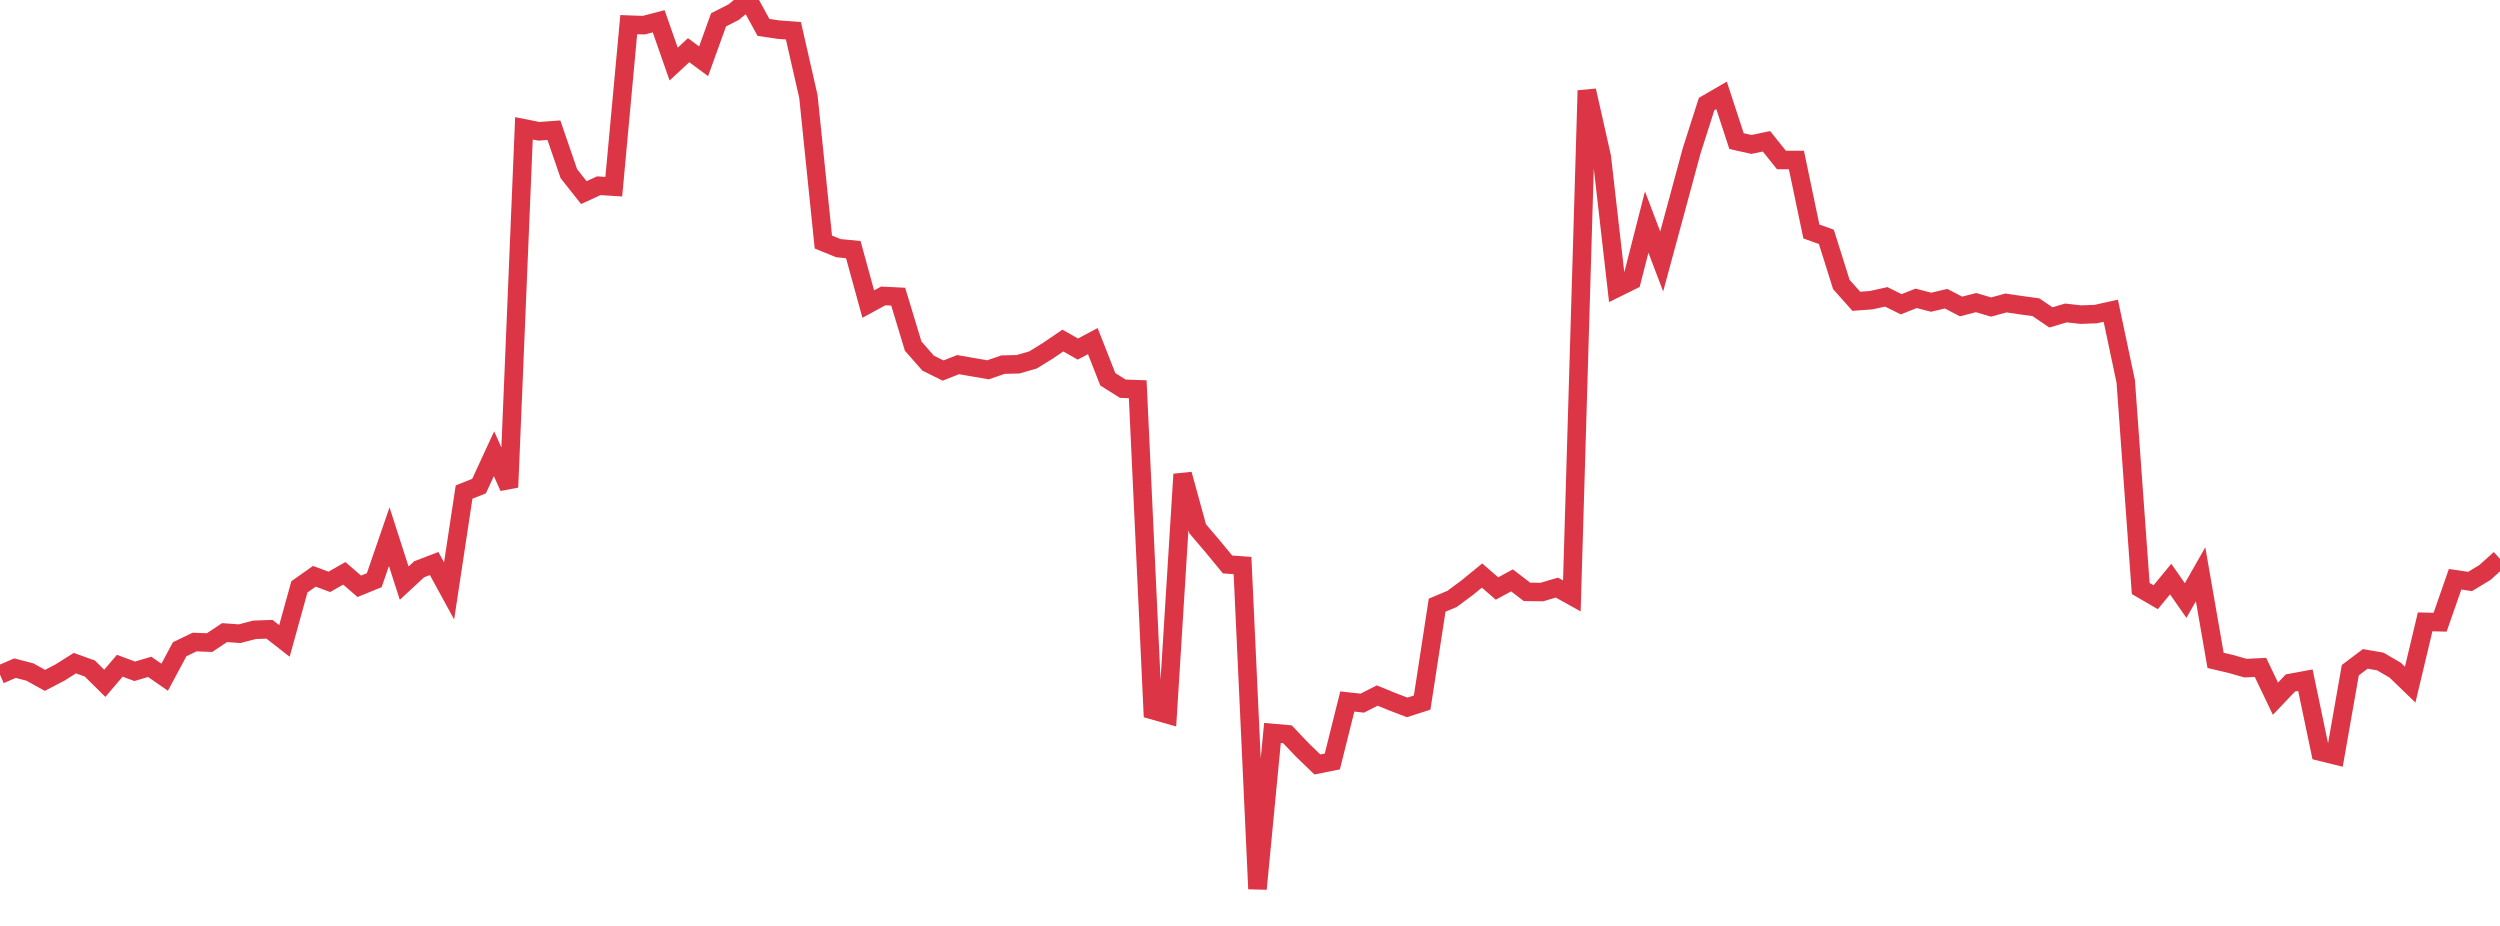 <?xml version="1.0" standalone="no"?>
<!DOCTYPE svg PUBLIC "-//W3C//DTD SVG 1.1//EN" "http://www.w3.org/Graphics/SVG/1.1/DTD/svg11.dtd">
<svg width="135" height="50" viewBox="0 0 135 50" preserveAspectRatio="none" class="sparkline" xmlns="http://www.w3.org/2000/svg"
xmlns:xlink="http://www.w3.org/1999/xlink"><path  class="sparkline--line" d="M 0 36.43 L 0 36.43 L 0.808 36.08 L 1.617 36.29 L 2.425 36.74 L 3.234 36.32 L 4.042 35.81 L 4.85 36.1 L 5.659 36.9 L 6.467 35.95 L 7.275 36.25 L 8.084 36.01 L 8.892 36.57 L 9.701 35.06 L 10.509 34.67 L 11.317 34.7 L 12.126 34.16 L 12.934 34.22 L 13.743 34.01 L 14.551 33.98 L 15.359 34.61 L 16.168 31.69 L 16.976 31.12 L 17.784 31.42 L 18.593 30.96 L 19.401 31.66 L 20.21 31.33 L 21.018 28.98 L 21.826 31.49 L 22.635 30.74 L 23.443 30.43 L 24.251 31.91 L 25.06 26.57 L 25.868 26.25 L 26.677 24.5 L 27.485 26.31 L 28.293 6.93 L 29.102 7.09 L 29.91 7.03 L 30.719 9.38 L 31.527 10.4 L 32.335 10.03 L 33.144 10.08 L 33.952 1.33 L 34.76 1.36 L 35.569 1.15 L 36.377 3.46 L 37.186 2.71 L 37.994 3.31 L 38.802 1.07 L 39.611 0.66 L 40.419 0 L 41.228 1.48 L 42.036 1.6 L 42.844 1.66 L 43.653 5.21 L 44.461 13.07 L 45.269 13.4 L 46.078 13.48 L 46.886 16.42 L 47.695 15.98 L 48.503 16.02 L 49.311 18.69 L 50.12 19.61 L 50.928 20.01 L 51.737 19.69 L 52.545 19.83 L 53.353 19.97 L 54.162 19.69 L 54.97 19.67 L 55.778 19.44 L 56.587 18.94 L 57.395 18.39 L 58.204 18.85 L 59.012 18.42 L 59.82 20.48 L 60.629 20.99 L 61.437 21.02 L 62.246 38.35 L 63.054 38.58 L 63.862 25.61 L 64.671 28.55 L 65.479 29.5 L 66.287 30.48 L 67.096 30.54 L 67.904 48 L 68.713 39.58 L 69.521 39.65 L 70.329 40.5 L 71.138 41.28 L 71.946 41.12 L 72.754 37.88 L 73.563 37.97 L 74.371 37.56 L 75.18 37.89 L 75.988 38.2 L 76.796 37.94 L 77.605 32.68 L 78.413 32.34 L 79.222 31.74 L 80.03 31.08 L 80.838 31.78 L 81.647 31.34 L 82.455 31.96 L 83.263 31.97 L 84.072 31.73 L 84.88 32.18 L 85.689 4.89 L 86.497 8.48 L 87.305 15.55 L 88.114 15.15 L 88.922 11.99 L 89.731 14.12 L 90.539 11.14 L 91.347 8.15 L 92.156 5.62 L 92.964 5.15 L 93.772 7.62 L 94.581 7.8 L 95.389 7.63 L 96.198 8.64 L 97.006 8.64 L 97.814 12.5 L 98.623 12.79 L 99.431 15.36 L 100.24 16.27 L 101.048 16.21 L 101.856 16.03 L 102.665 16.43 L 103.473 16.11 L 104.281 16.32 L 105.09 16.13 L 105.898 16.55 L 106.707 16.34 L 107.515 16.58 L 108.323 16.36 L 109.132 16.48 L 109.94 16.59 L 110.749 17.14 L 111.557 16.9 L 112.365 16.99 L 113.174 16.96 L 113.982 16.78 L 114.79 20.6 L 115.599 31.78 L 116.407 32.25 L 117.216 31.27 L 118.024 32.43 L 118.832 31.01 L 119.641 35.66 L 120.449 35.85 L 121.257 36.08 L 122.066 36.04 L 122.874 37.73 L 123.683 36.88 L 124.491 36.73 L 125.299 40.59 L 126.108 40.79 L 126.916 36.19 L 127.725 35.58 L 128.533 35.72 L 129.341 36.19 L 130.15 36.97 L 130.958 33.58 L 131.766 33.6 L 132.575 31.28 L 133.383 31.4 L 134.192 30.91 L 135 30.18" fill="none" stroke-width="1" stroke="#dc3545"></path></svg>